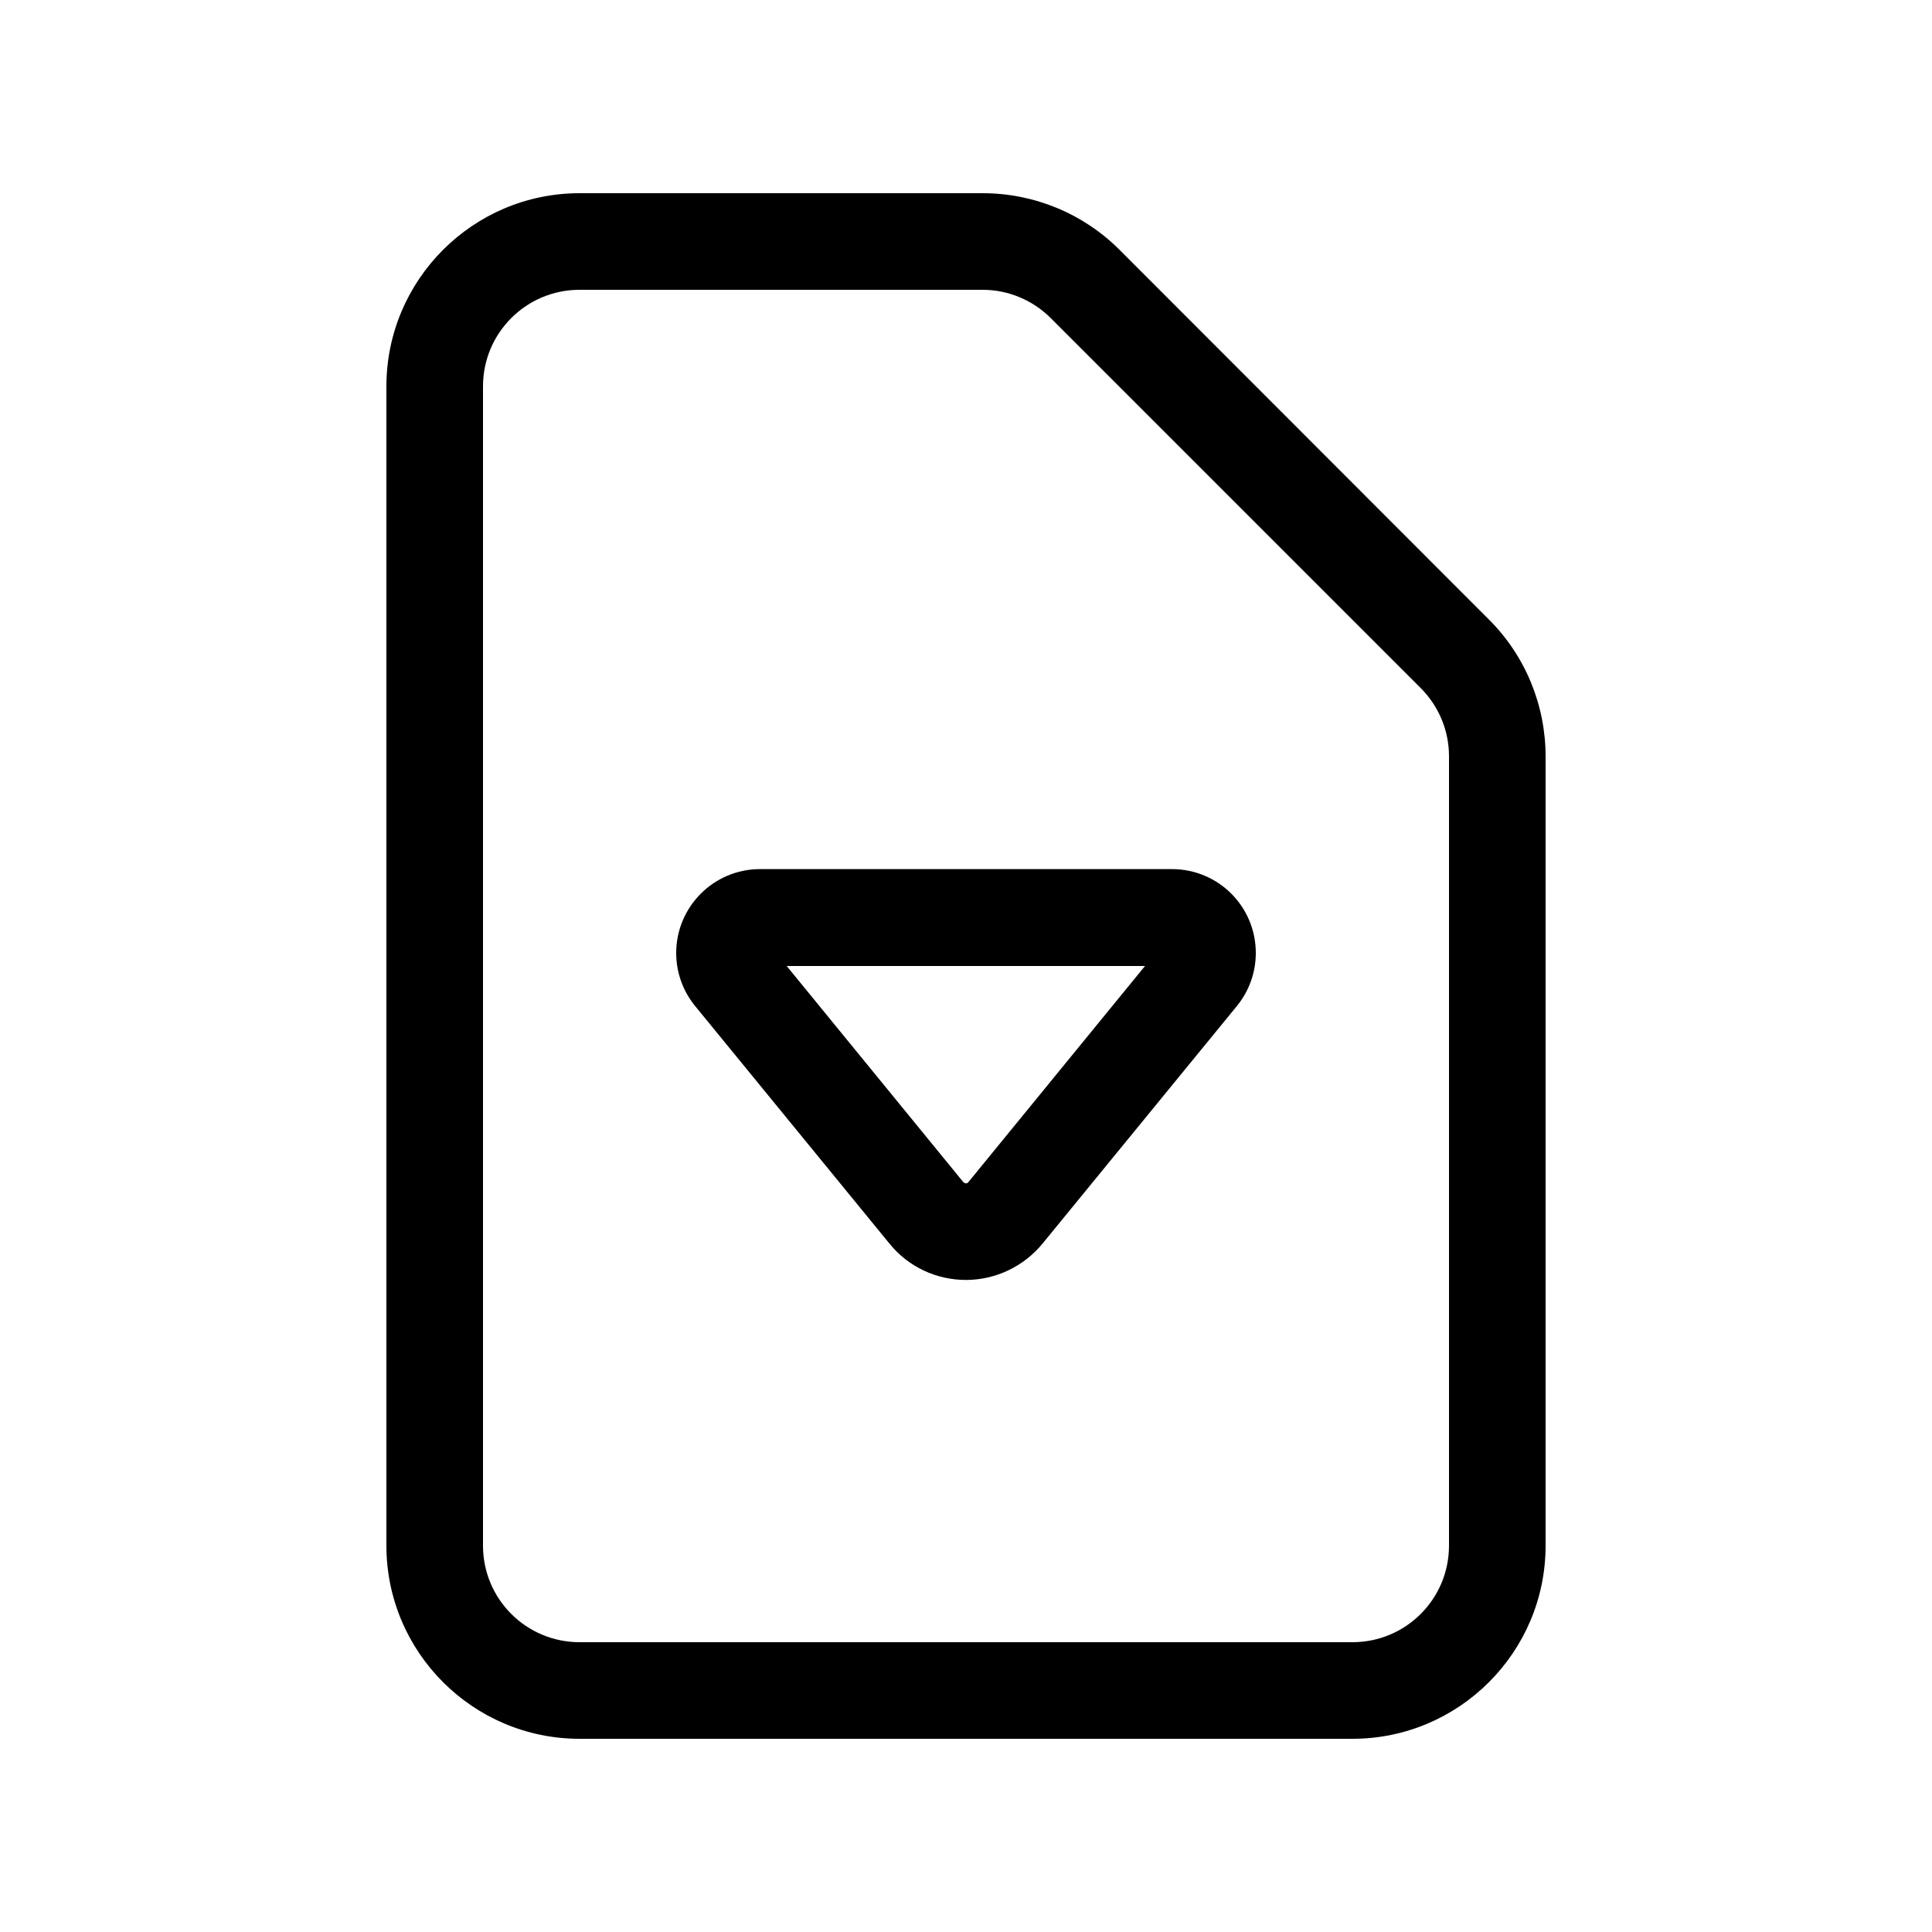 <svg xmlns="http://www.w3.org/2000/svg" viewBox="0 0 640 640"><!--! Font Awesome Pro 7.1.0 by @fontawesome - https://fontawesome.com License - https://fontawesome.com/license (Commercial License) Copyright 2025 Fonticons, Inc. --><path fill="currentColor" d="M192 96C174.3 96 160 110.3 160 128L160 512C160 529.7 174.3 544 192 544L448 544C465.7 544 480 529.7 480 512L480 250.5C480 242 476.6 233.9 470.6 227.9L348.1 105.4C342.1 99.4 334 96 325.5 96L192 96zM128 128C128 92.7 156.7 64 192 64L325.5 64C342.5 64 358.8 70.7 370.8 82.7L493.3 205.3C505.3 217.3 512 233.6 512 250.6L512 512C512 547.3 483.3 576 448 576L192 576C156.7 576 128 547.3 128 512L128 128zM319.3 391.7C319.5 391.9 319.7 392 320 392C320.3 392 320.5 391.9 320.7 391.7L379.3 320L260.6 320L319.2 391.7zM320 424C310.1 424 300.8 419.6 294.6 411.9L230.3 333.3C226.2 328.3 224 322.1 224 315.7C224 300.4 236.4 287.9 251.8 287.9L388.2 287.9C403.6 287.9 416 300.3 416 315.7C416 322.1 413.8 328.3 409.7 333.3L345.4 411.9C339.2 419.5 329.8 424 320 424z"/></svg>